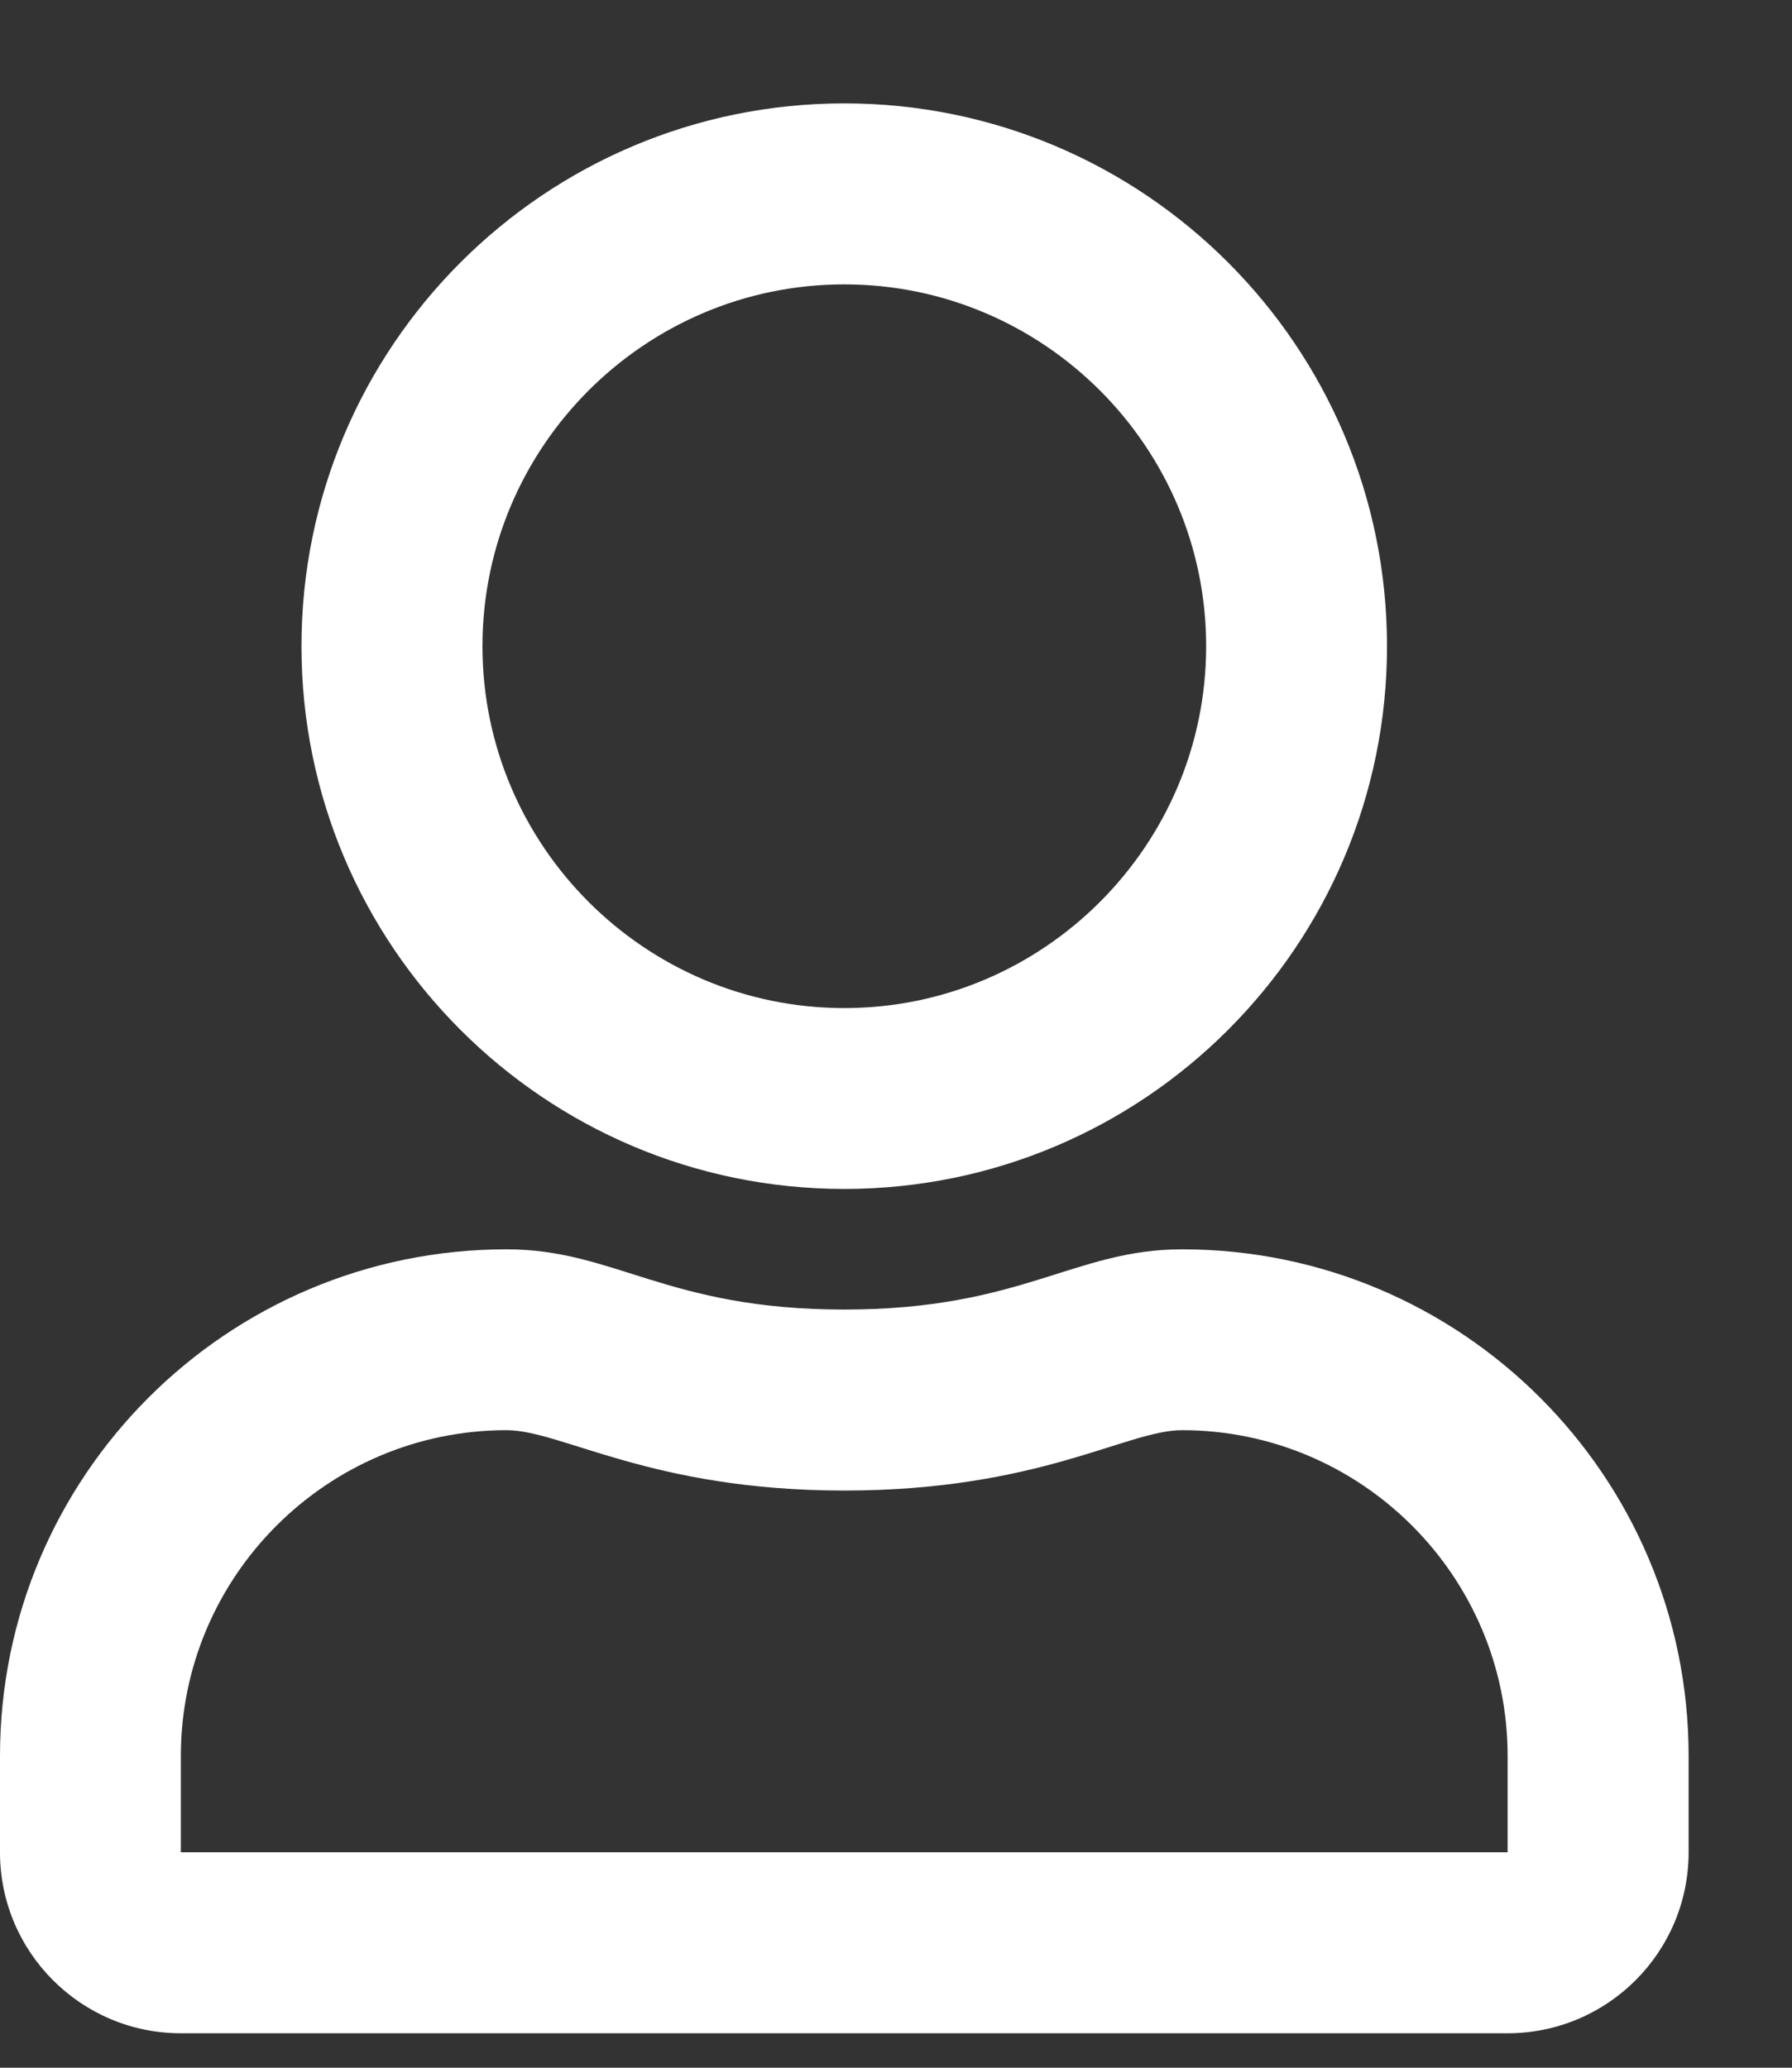 <svg width="13px" height="15px" viewBox="0 0 13 15" version="1.1" xmlns="http://www.w3.org/2000/svg" xmlns:xlink="http://www.w3.org/1999/xlink" fill="#ffffff">
	<rect x="0" y="0" width="13" height="15" fill="#333333" stroke="none"/>
	<g id="HP" stroke="none" stroke-width="1">
		<g id="HP-1.2-(tmavá)" transform="translate(-1559, -41)">
			<path d="M1565.125,49.625 C1567.299,49.625 1569.062,47.861 1569.062,45.688 C1569.062,43.514 1567.299,41.75 1565.125,41.75 C1562.951,41.75 1561.187,43.514 1561.187,45.688 C1561.187,47.861 1562.951,49.625 1565.125,49.625 Z M1565.125,48.313 C1563.678,48.313 1562.5,47.134 1562.5,45.688 C1562.5,44.241 1563.678,43.063 1565.125,43.063 C1566.571,43.063 1567.75,44.241 1567.75,45.688 C1567.75,47.134 1566.571,48.313 1565.125,48.313 Z M1569.937,55.75 C1570.662,55.75 1571.25,55.162 1571.25,54.437 L1571.25,53.738 C1571.25,51.709 1569.604,50.063 1567.575,50.063 C1566.79,50.063 1566.413,50.5 1565.125,50.5 C1563.837,50.5 1563.462,50.063 1562.675,50.063 C1560.646,50.063 1559,51.709 1559,53.738 L1559,54.437 C1559,55.162 1559.588,55.75 1560.312,55.75 L1569.937,55.75 Z M1569.937,54.437 L1560.312,54.437 L1560.312,53.738 C1560.312,52.436 1561.373,51.375 1562.675,51.375 C1563.074,51.375 1563.722,51.813 1565.125,51.813 C1566.539,51.813 1567.173,51.375 1567.575,51.375 C1568.877,51.375 1569.937,52.436 1569.937,53.738 L1569.937,54.437 Z"></path>
		</g>
	</g>
</svg>
